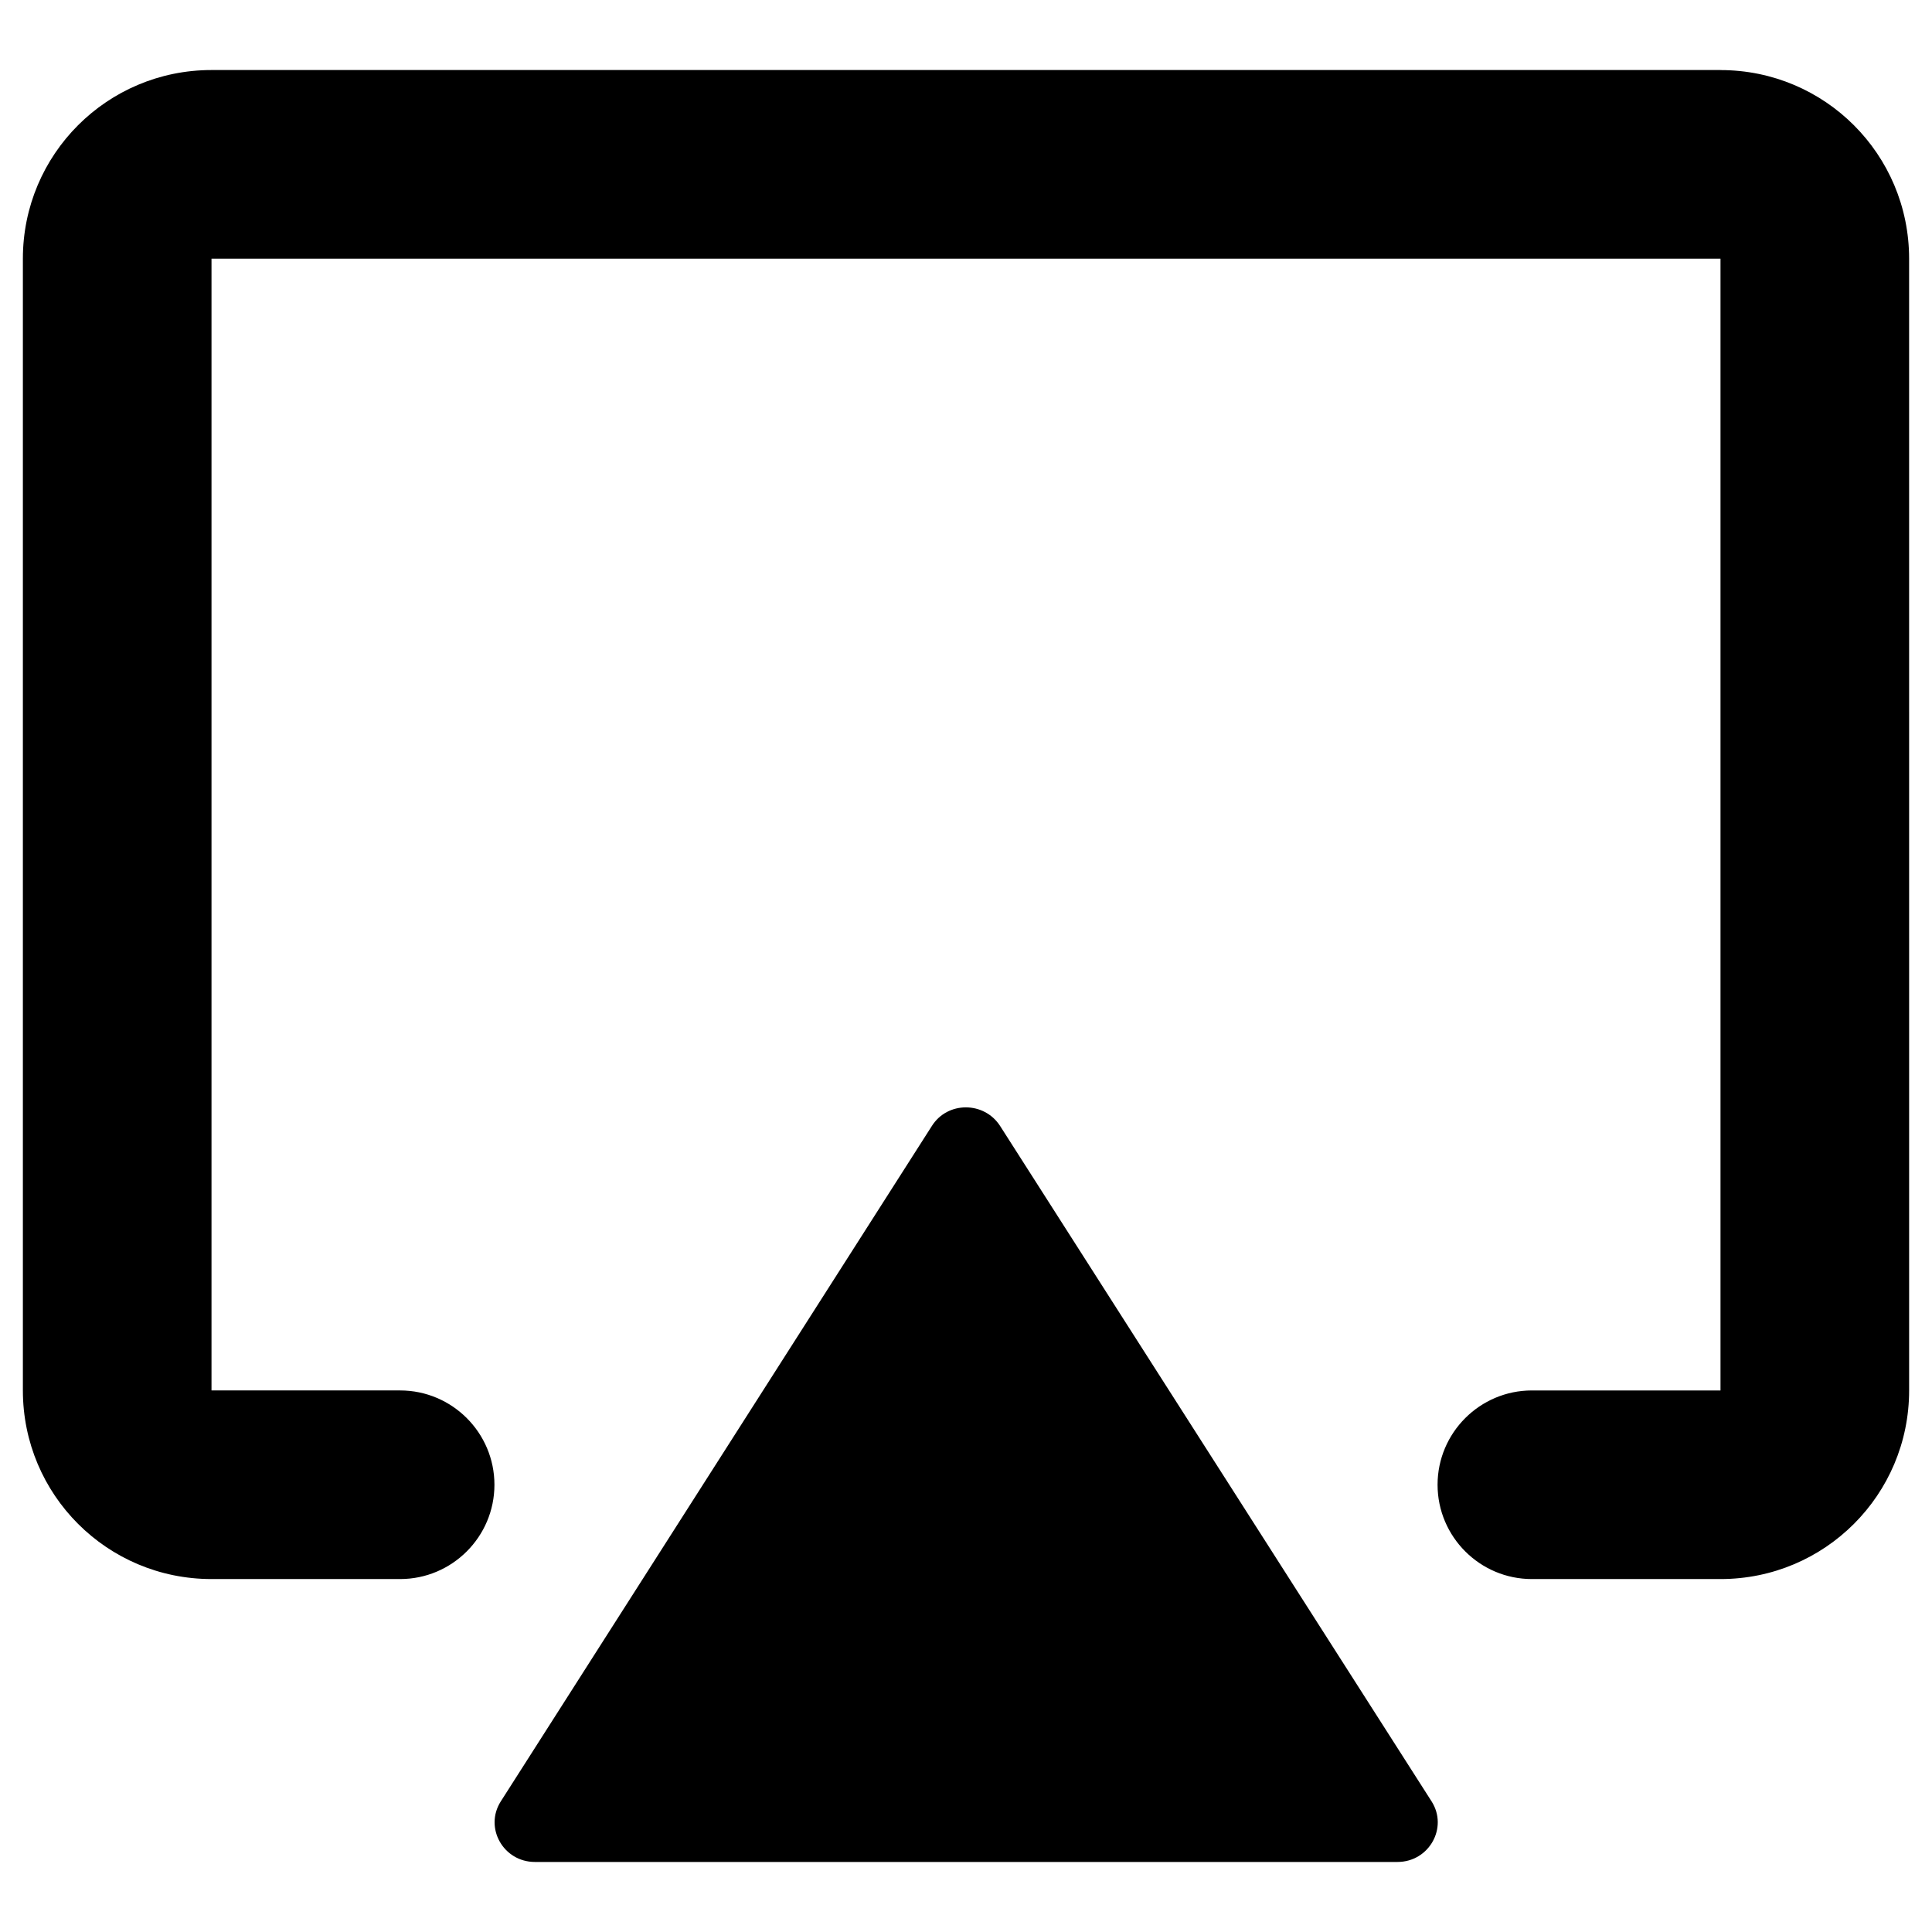 <?xml version="1.0" encoding="UTF-8"?>
<!-- Uploaded to: SVG Repo, www.svgrepo.com, Generator: SVG Repo Mixer Tools -->
<svg fill="#000000" width="800px" height="800px" version="1.1" viewBox="144 144 512 512" xmlns="http://www.w3.org/2000/svg">
 <g>
  <path d="m409.05 442.41c-4.231-6.594-13.973-6.594-18.105 0l-114.24 178.99c-4.43 6.988 0.688 16.039 9.055 16.039h228.58c8.363 0 13.48-9.055 9.055-16.039z"/>
  <path d="m599.95 162.56h-399.9c-27.652 0-49.988 22.336-49.988 49.988v299.93c0 27.652 22.336 49.988 49.988 49.988h49.988c13.777 0 24.992-11.219 24.992-24.992 0-13.777-11.219-24.992-24.992-24.992l-49.988-0.008v-299.92h399.9v299.93h-49.988c-13.777 0-24.992 11.219-24.992 24.992 0 13.777 11.219 24.992 24.992 24.992h49.988c27.652 0 49.988-22.336 49.988-49.988l-0.004-299.92c0-27.652-22.336-49.988-49.984-49.988z"/>
 </g>
</svg>